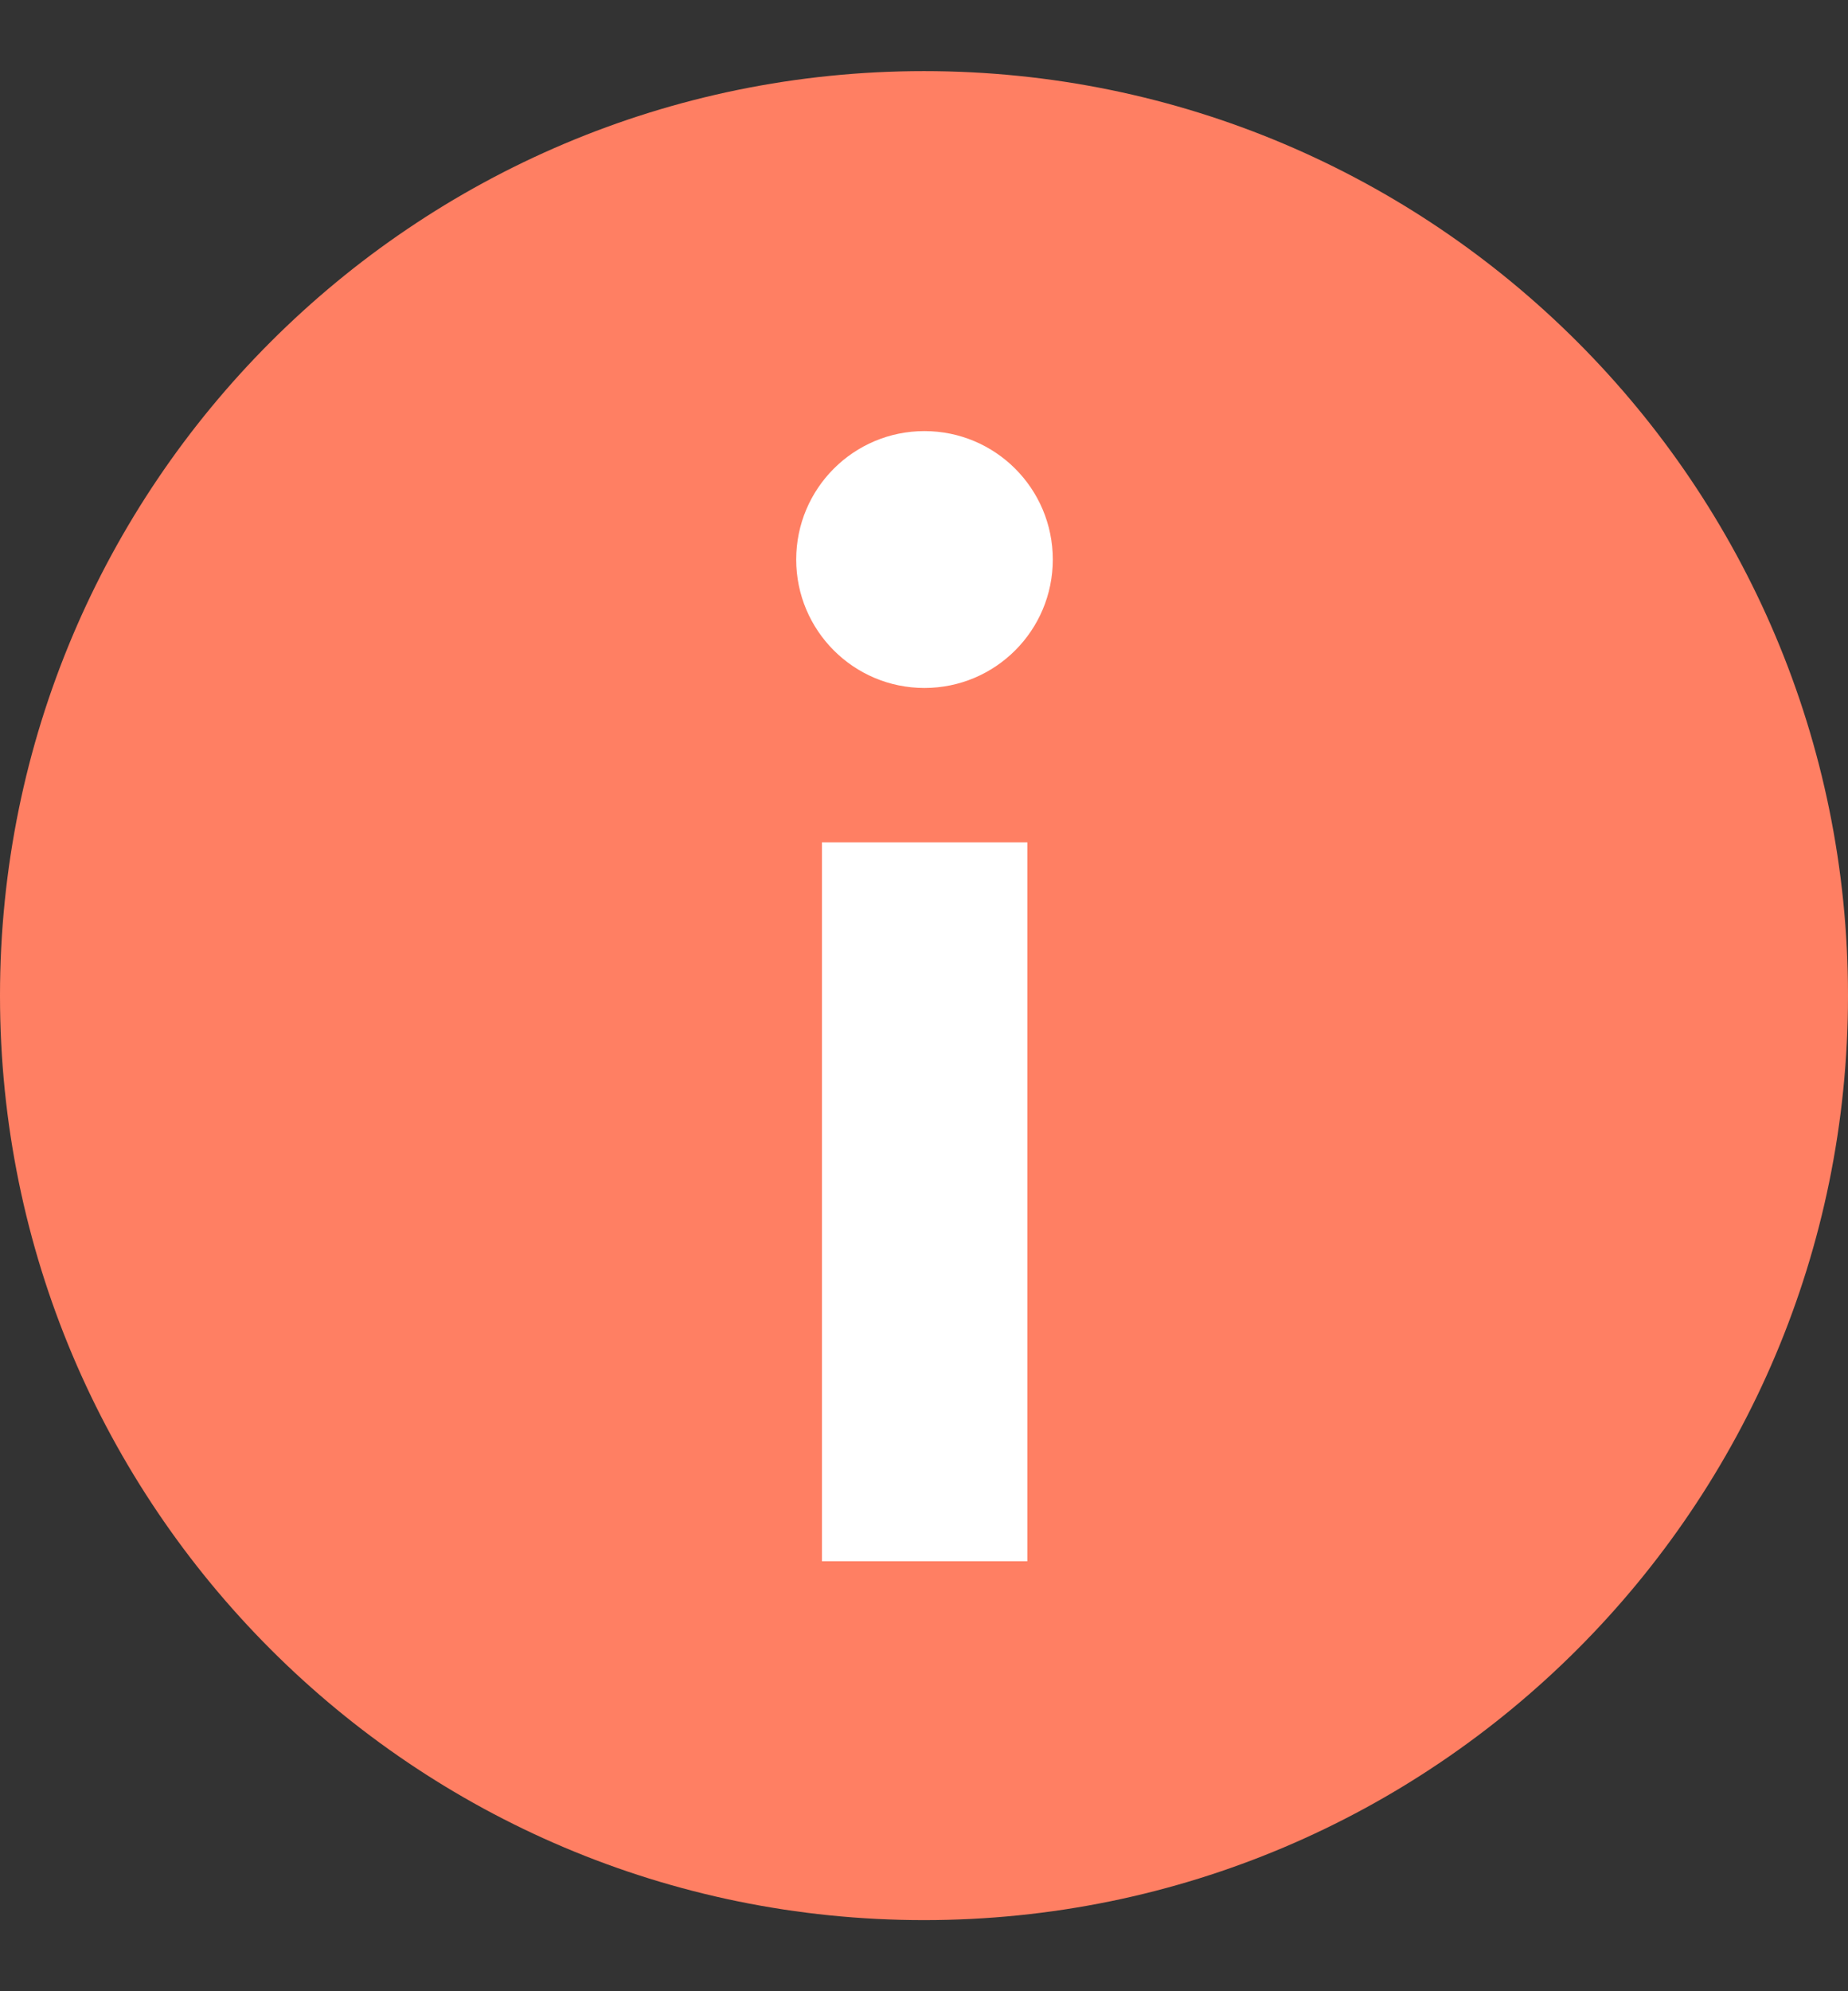 <svg width="13" height="14" viewBox="0 0 13 14" fill="none" xmlns="http://www.w3.org/2000/svg">
<rect x="0" y="0" width="13" height="14" fill="#333333" stroke="none"/>
<path d="M6.5 13.5C2.91 13.5 0 10.59 0 7C0 3.41 2.91 0.5 6.5 0.5C10.09 0.5 13 3.41 13 7C13 10.59 10.09 13.5 6.5 13.5Z" fill="#FF7F63"/>
<path d="M6.503 4.837C6.005 4.837 5.601 4.433 5.601 3.934C5.601 3.435 6.005 3.031 6.503 3.031C7.002 3.031 7.406 3.435 7.406 3.934C7.406 4.433 7.002 4.837 6.503 4.837Z" fill="white"/>
<path d="M7.227 5.922H5.782V10.977H7.227V5.922Z" fill="white"/>
</svg>
